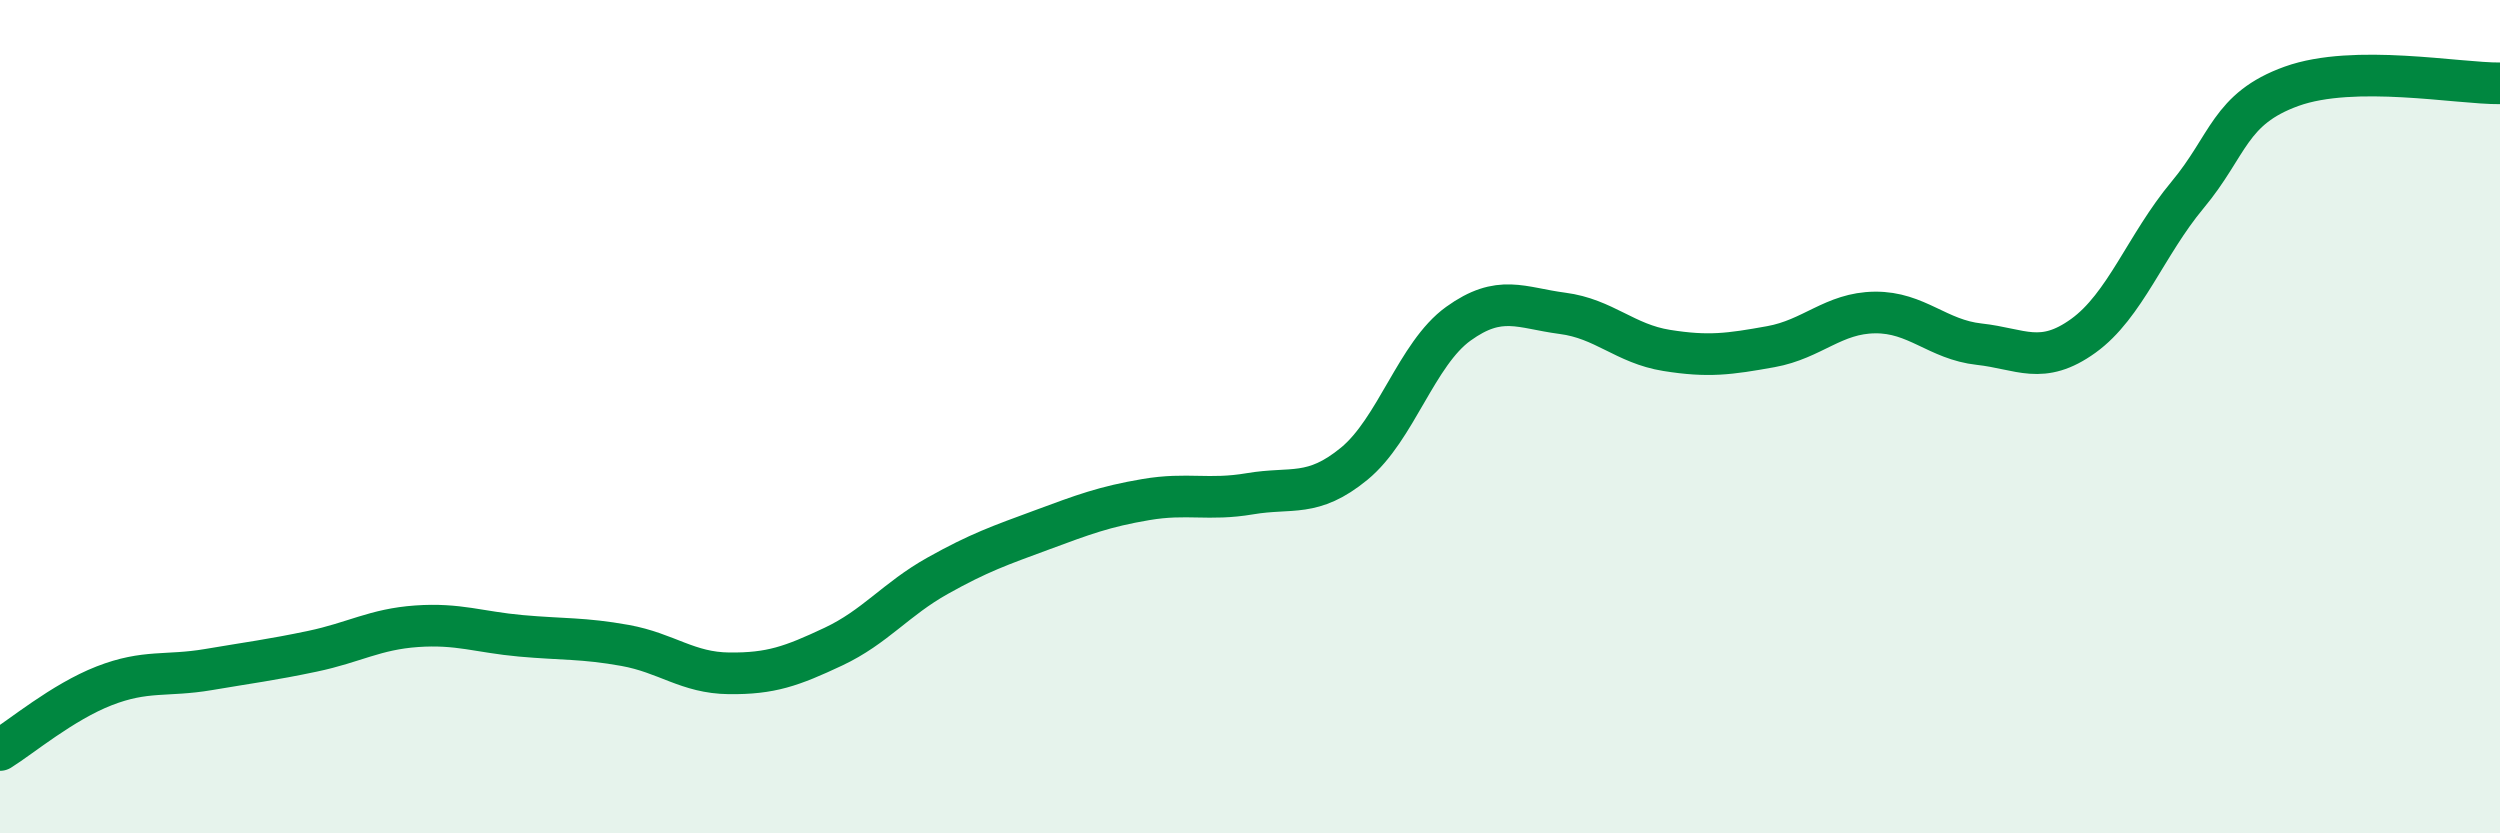 
    <svg width="60" height="20" viewBox="0 0 60 20" xmlns="http://www.w3.org/2000/svg">
      <path
        d="M 0,18 C 0.5,17.69 1.5,16.85 2.5,16.46 C 3.5,16.07 4,16.24 5,16.07 C 6,15.9 6.5,15.84 7.5,15.63 C 8.5,15.42 9,15.1 10,15.03 C 11,14.96 11.5,15.17 12.5,15.26 C 13.5,15.35 14,15.31 15,15.49 C 16,15.67 16.5,16.15 17.5,16.16 C 18.5,16.17 19,15.99 20,15.52 C 21,15.05 21.5,14.38 22.5,13.82 C 23.5,13.26 24,13.09 25,12.72 C 26,12.35 26.5,12.16 27.5,11.99 C 28.5,11.82 29,12.02 30,11.85 C 31,11.68 31.5,11.95 32.5,11.13 C 33.5,10.31 34,8.49 35,7.77 C 36,7.05 36.5,7.39 37.5,7.52 C 38.5,7.65 39,8.25 40,8.41 C 41,8.57 41.5,8.5 42.5,8.32 C 43.5,8.14 44,7.51 45,7.5 C 46,7.49 46.5,8.15 47.5,8.26 C 48.5,8.37 49,8.78 50,8.06 C 51,7.34 51.5,5.88 52.5,4.68 C 53.5,3.48 53.5,2.61 55,2.07 C 56.5,1.53 59,2.01 60,2L60 20L0 20Z"
        fill="#008740"
        opacity="0.1"
        stroke-linecap="round"
        stroke-linejoin="round"
      />
      <path
        d="M 0,18 C 0.5,17.69 1.5,16.85 2.5,16.46 C 3.5,16.07 4,16.24 5,16.07 C 6,15.9 6.5,15.84 7.5,15.63 C 8.5,15.42 9,15.1 10,15.03 C 11,14.96 11.5,15.17 12.5,15.26 C 13.5,15.35 14,15.31 15,15.49 C 16,15.67 16.5,16.15 17.5,16.16 C 18.5,16.17 19,15.99 20,15.52 C 21,15.05 21.5,14.38 22.5,13.82 C 23.5,13.26 24,13.09 25,12.72 C 26,12.35 26.5,12.16 27.5,11.99 C 28.5,11.82 29,12.02 30,11.85 C 31,11.68 31.5,11.95 32.5,11.13 C 33.5,10.31 34,8.49 35,7.77 C 36,7.05 36.5,7.39 37.5,7.52 C 38.5,7.65 39,8.25 40,8.41 C 41,8.57 41.5,8.5 42.5,8.32 C 43.5,8.14 44,7.51 45,7.5 C 46,7.49 46.5,8.15 47.5,8.26 C 48.5,8.37 49,8.78 50,8.06 C 51,7.34 51.5,5.88 52.5,4.68 C 53.5,3.48 53.5,2.61 55,2.07 C 56.5,1.53 59,2.01 60,2"
        stroke="#008740"
        stroke-width="1"
        fill="none"
        stroke-linecap="round"
        stroke-linejoin="round"
      />
    </svg>
  